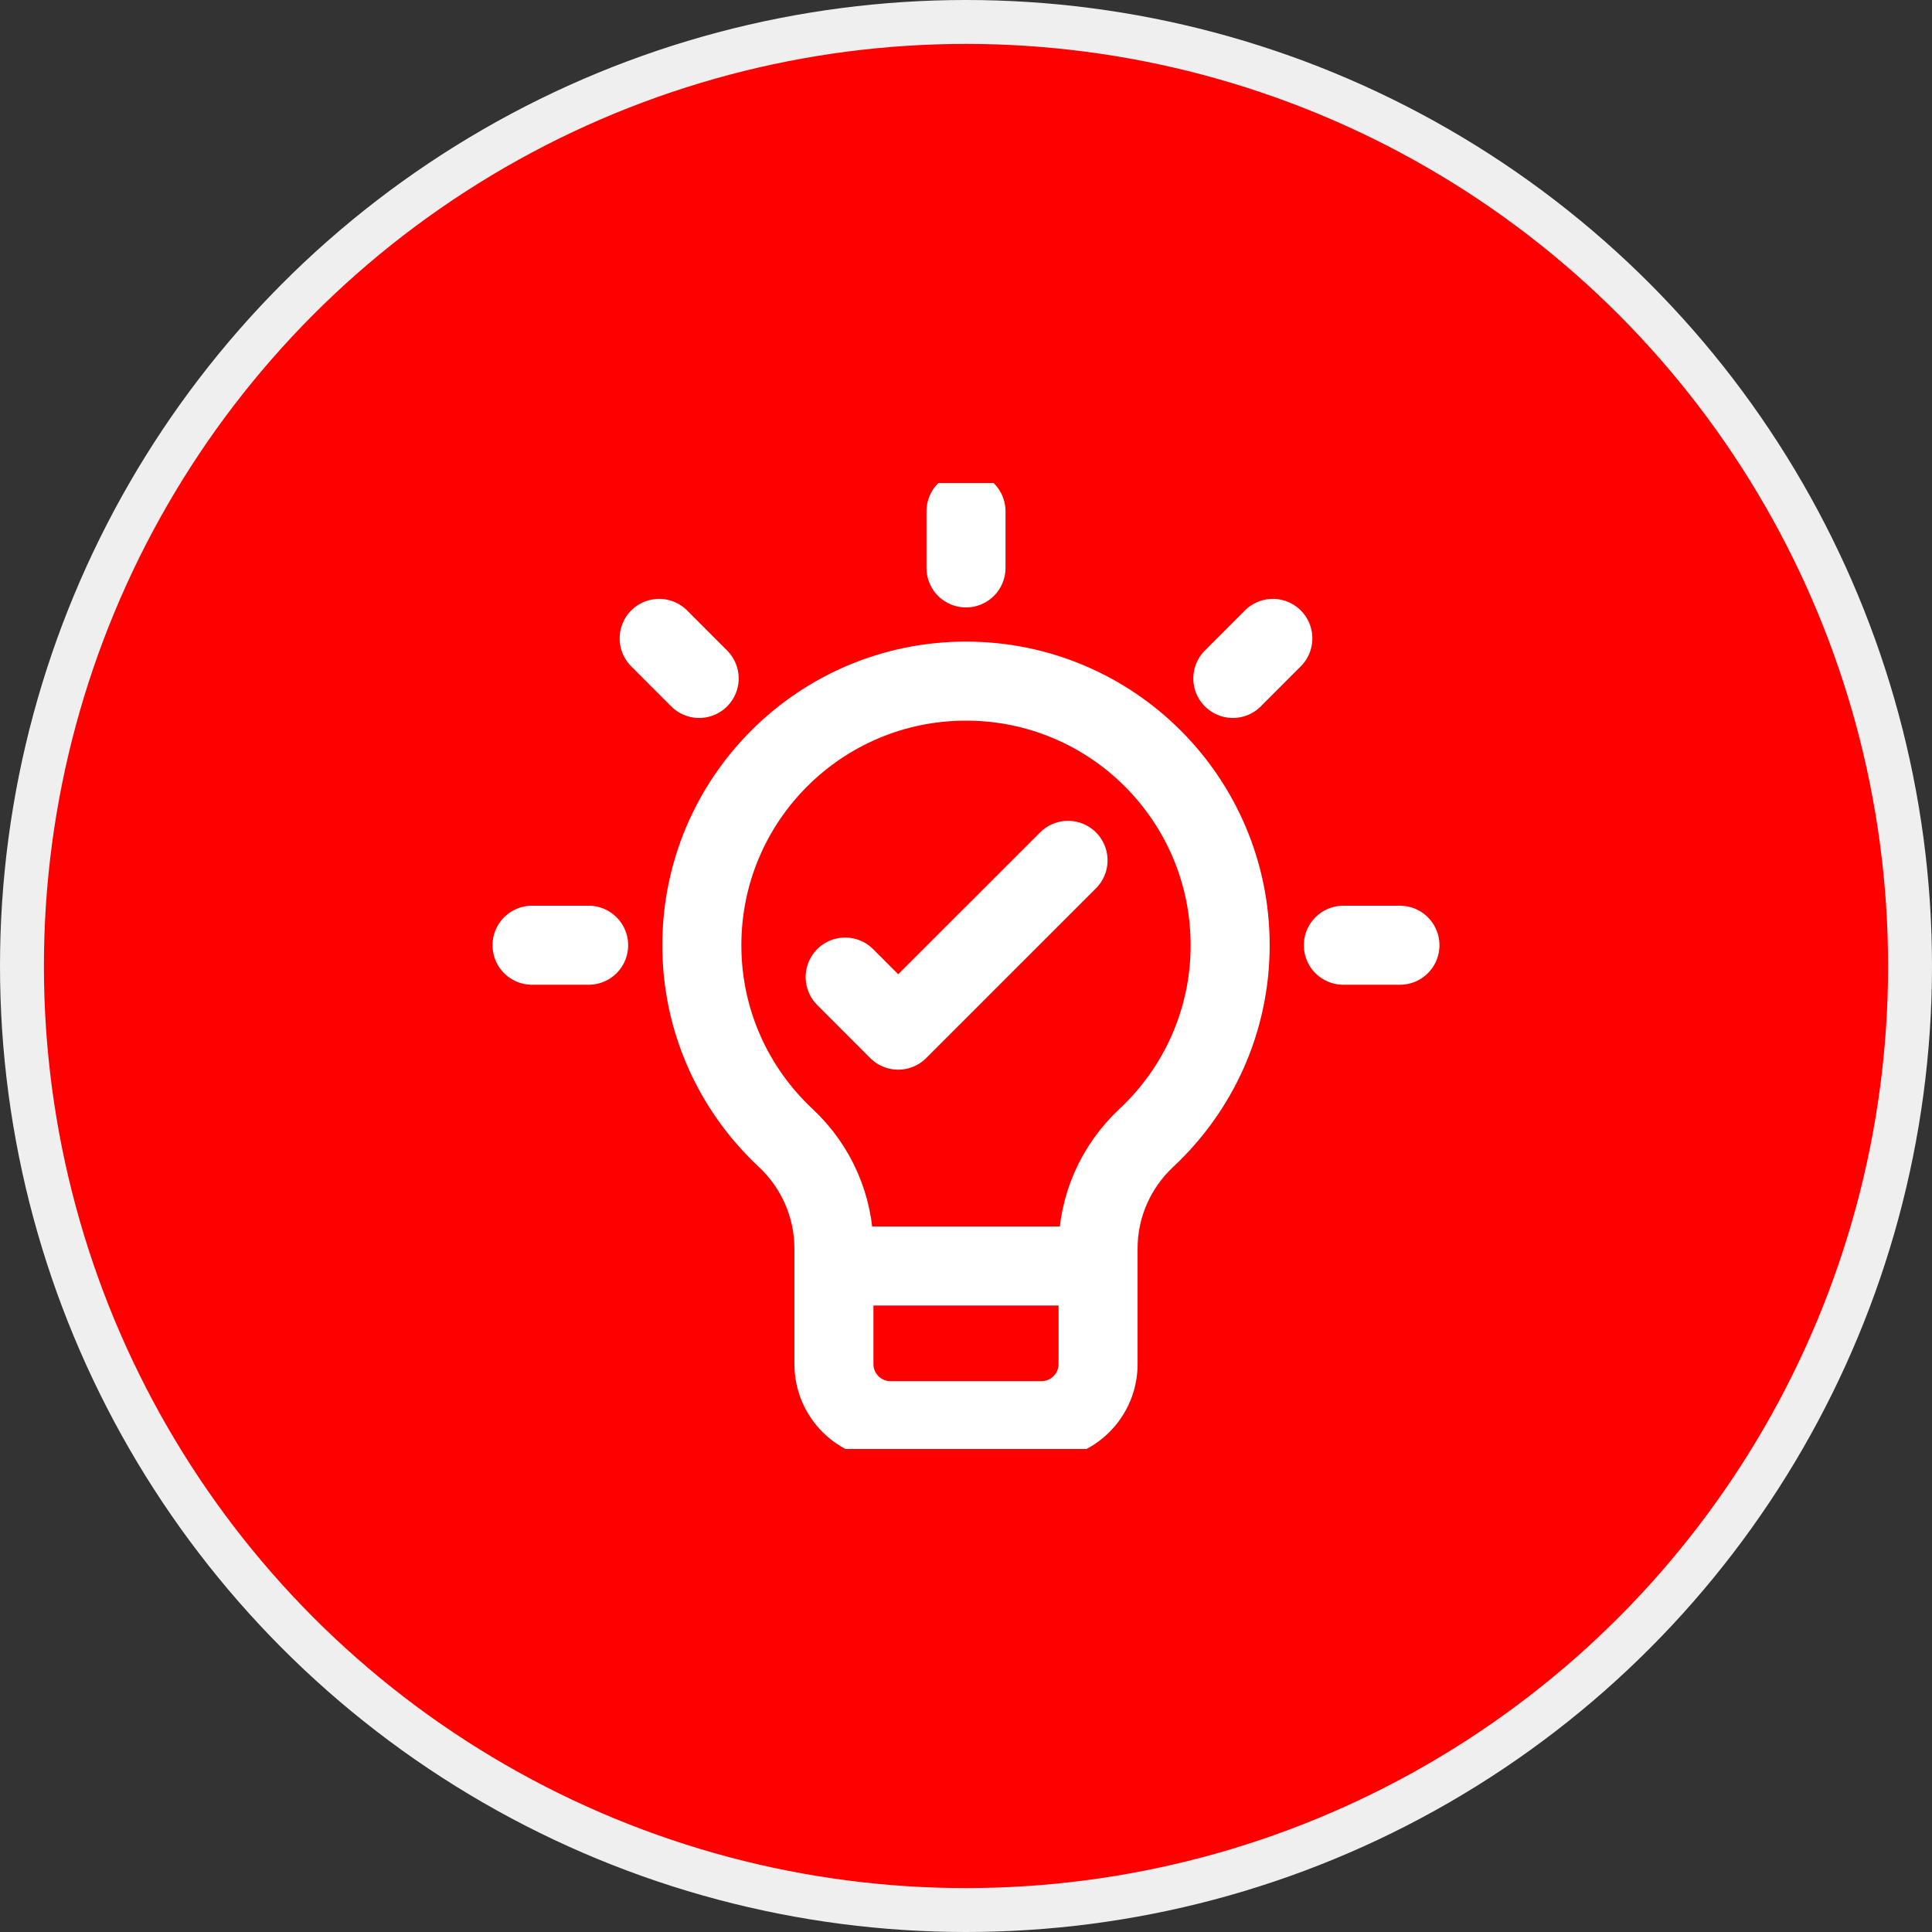 <svg width="44" height="44" viewBox="0 0 44 44" fill="none" xmlns="http://www.w3.org/2000/svg">
<rect x="0" y="0" width="44" height="44" fill="#333333" stroke="none"/>
<circle cx="22" cy="22" r="21.5" fill="#FF0000" stroke="#EFEFEF"/>
<g clip-path="url(#clip0_808_12298)">
<path d="M18.992 28.832V31.066C18.992 31.778 19.569 32.355 20.281 32.355H23.719C24.431 32.355 25.008 31.778 25.008 31.066V28.832M18.992 28.832H25.008M18.992 28.832V28.43C18.992 27.475 18.591 26.567 17.892 25.914C16.719 24.818 15.984 23.26 15.984 21.527C15.984 18.205 18.678 15.512 22 15.512C25.322 15.512 28.016 18.205 28.016 21.527C28.016 23.26 27.281 24.818 26.108 25.914C25.409 26.567 25.008 27.475 25.008 28.43V28.832M22 12.934V11.645M15.923 15.451L15.012 14.539M13.406 21.527H12.117M30.594 21.527H31.883M28.077 15.451L28.988 14.539" stroke="white" stroke-width="1.8" stroke-miterlimit="10" stroke-linecap="round" stroke-linejoin="round"/>
<path d="M19.248 22.252L20.456 23.461L24.324 19.594" stroke="white" stroke-width="1.8" stroke-miterlimit="10" stroke-linecap="round" stroke-linejoin="round"/>
</g>
<defs>
<clipPath id="clip0_808_12298">
<rect width="22" height="22" fill="white" transform="translate(11 11)"/>
</clipPath>
</defs>
</svg>
